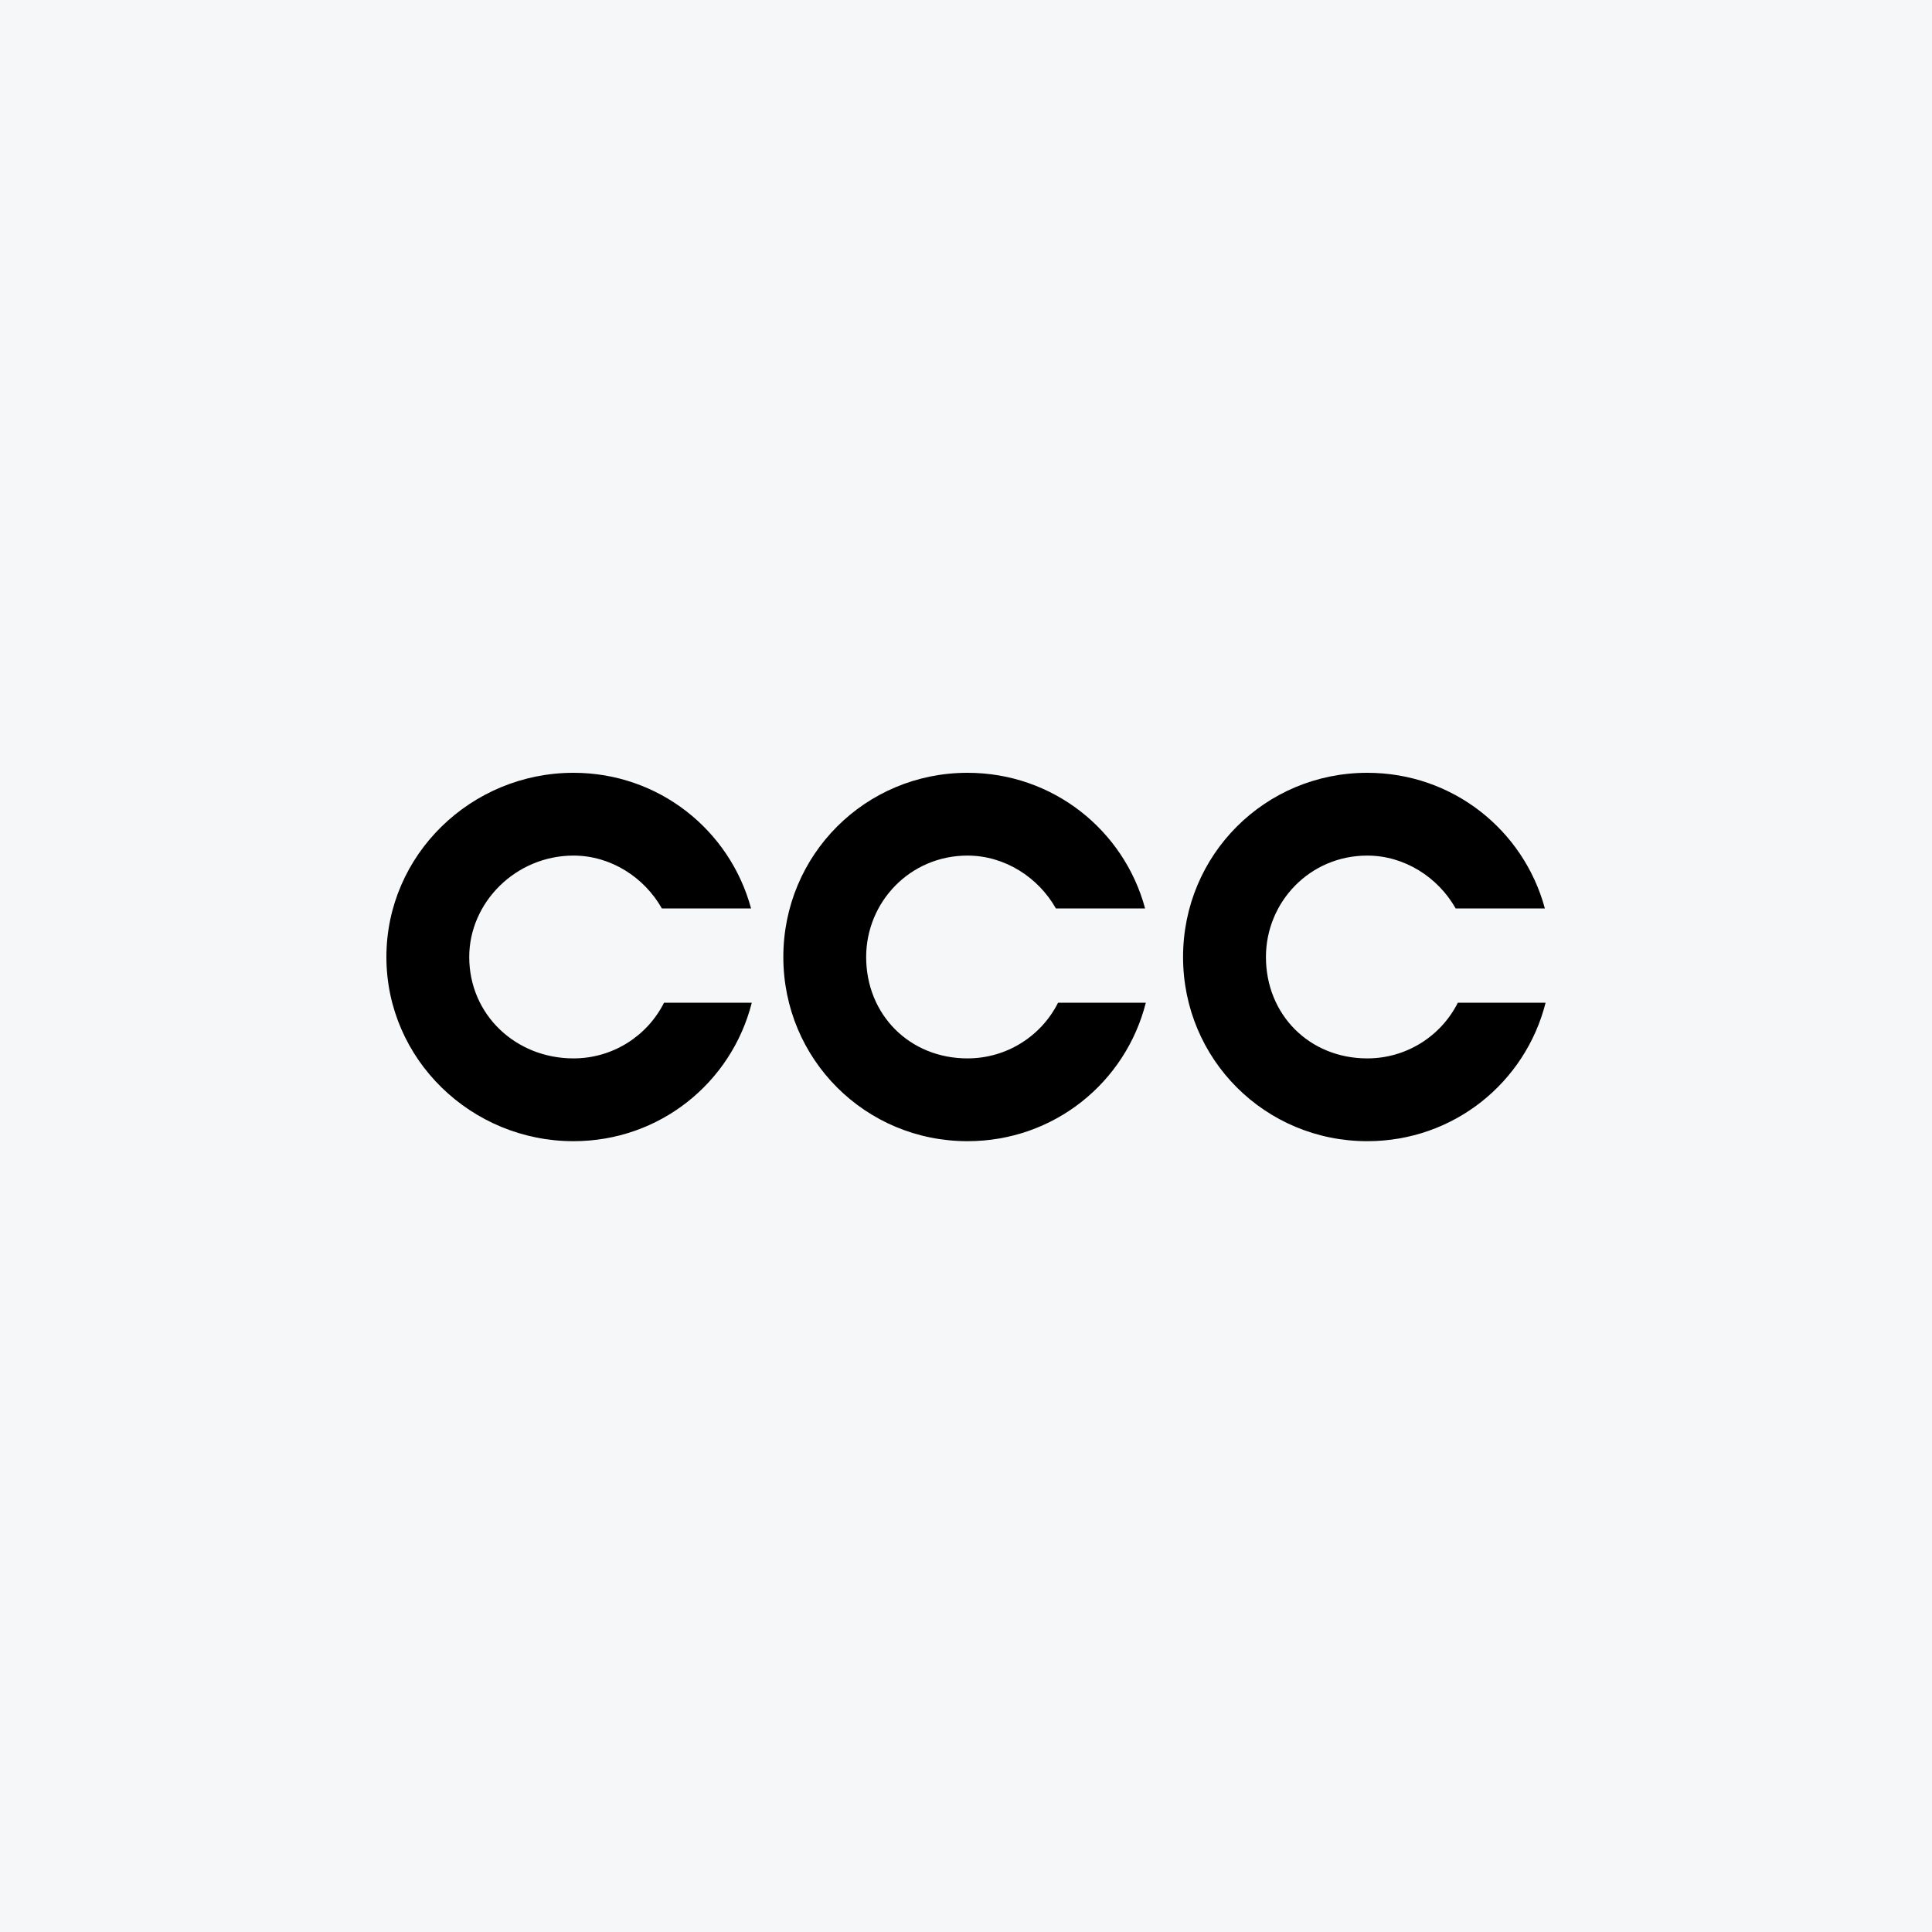 <svg width="40" height="40" viewBox="0 0 40 40" fill="none" xmlns="http://www.w3.org/2000/svg">
<rect width="40" height="40" fill="#F6F7F8"/>
<path d="M11.873 16C9.756 16 8 17.695 8 19.814C8 21.932 9.756 23.627 11.873 23.627C13.662 23.627 15.146 22.413 15.565 20.76H13.748C13.399 21.454 12.681 21.913 11.874 21.913C10.677 21.913 9.715 21.008 9.715 19.814C9.715 18.682 10.68 17.714 11.874 17.714C12.646 17.714 13.339 18.164 13.703 18.808H15.55C15.111 17.186 13.64 16 11.873 16ZM20.031 16C17.914 16 16.218 17.697 16.218 19.814C16.218 21.93 17.914 23.627 20.031 23.627C21.82 23.627 23.305 22.413 23.723 20.76H21.906C21.558 21.454 20.839 21.913 20.031 21.913C18.834 21.913 17.933 21.01 17.933 19.814C17.933 18.678 18.838 17.714 20.031 17.714C20.802 17.714 21.497 18.164 21.861 18.808H23.708C23.27 17.186 21.798 16 20.031 16ZM28.308 16C26.191 16 24.494 17.697 24.494 19.814C24.494 21.93 26.191 23.627 28.308 23.627C30.097 23.627 31.582 22.413 32 20.76H30.183C29.834 21.454 29.116 21.913 28.308 21.913C27.111 21.913 26.21 21.01 26.21 19.814C26.21 18.678 27.114 17.714 28.308 17.714C29.079 17.714 29.774 18.164 30.138 18.808H31.985C31.546 17.186 30.076 16 28.308 16Z" fill="black"/>
</svg>
